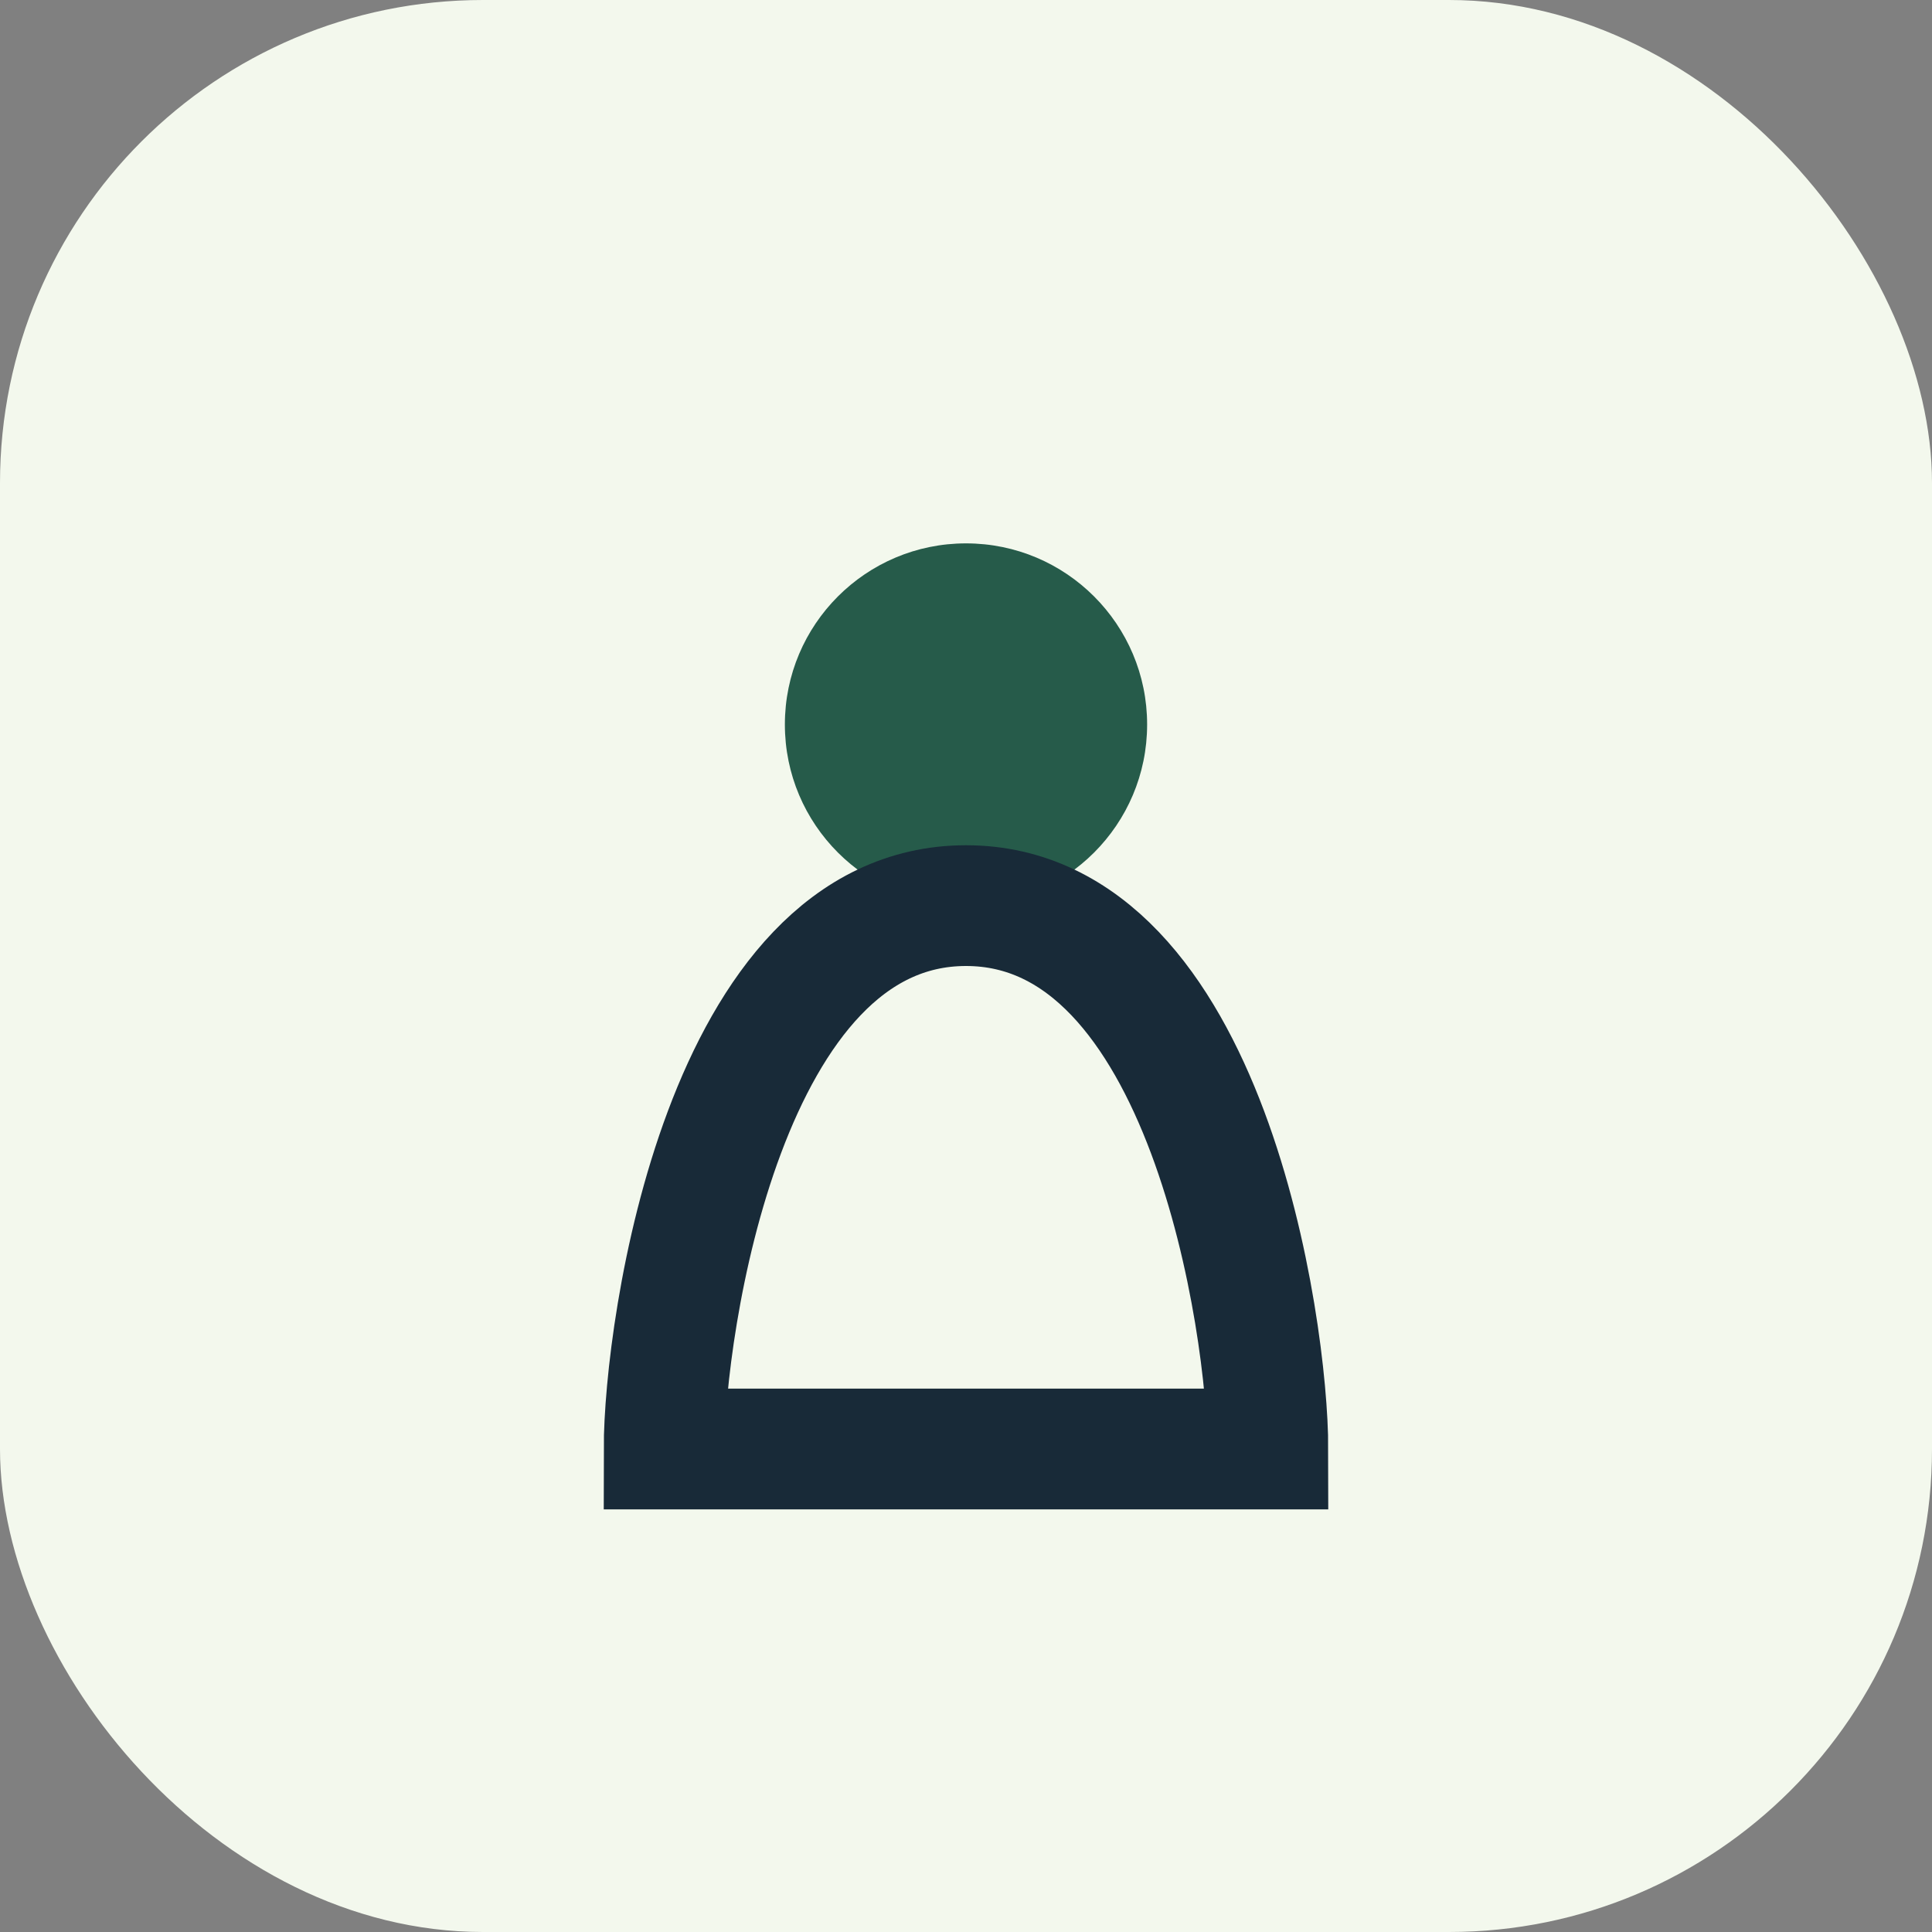 <?xml version="1.0" encoding="UTF-8"?>
<svg xmlns="http://www.w3.org/2000/svg" width="32" height="32" viewBox="0 0 32 32"><rect x="0" y="0" width="32" height="32" fill="#808080" stroke="none"/><rect width="32" height="32" rx="8" fill="#F3F8ED"/><circle cx="16" cy="12" r="3" fill="#265B4A"/><path d="M16 15c-4 0-5 7-5 9h10c0-2-1-9-5-9z" stroke="#182A38" stroke-width="2" fill="none"/></svg>